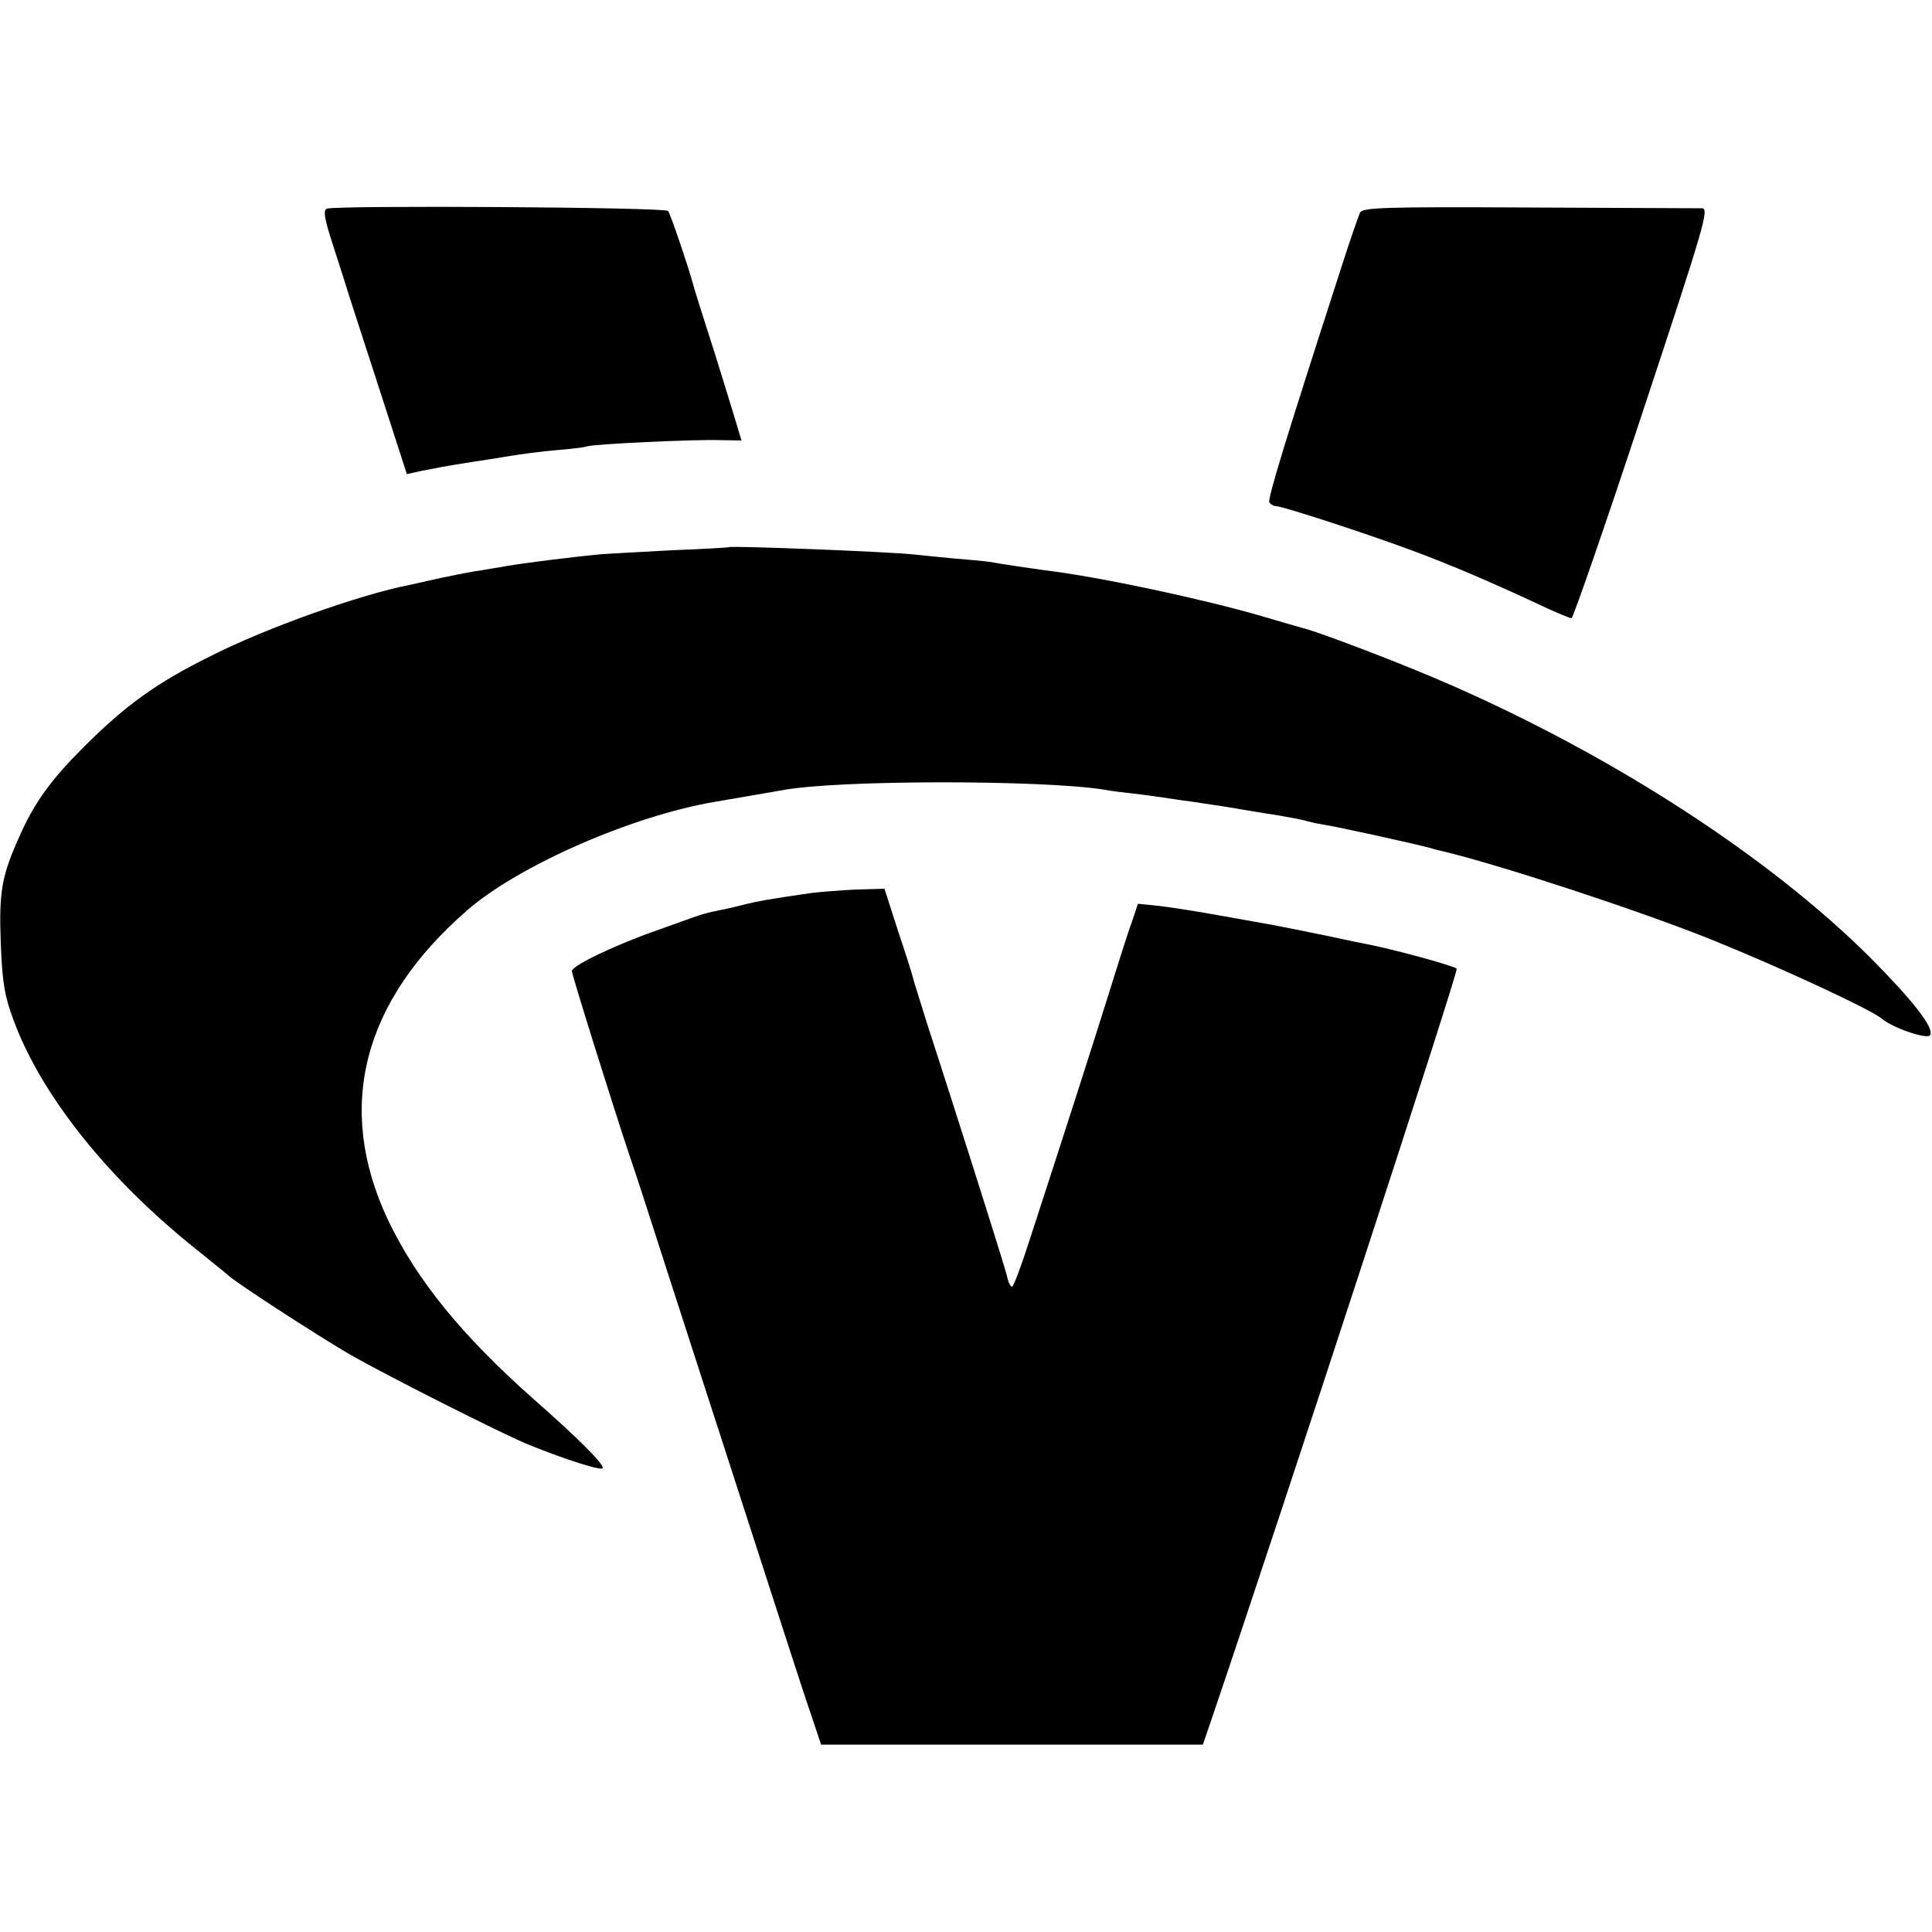 <svg version="1.0" xmlns="http://www.w3.org/2000/svg" width="666.667" height="666.667" viewBox="0 0 500 500"><path d="M84.6 54c-1 .4-.7 2.5 1.6 9.5 1.6 4.9 3 9.4 3.2 10 .1.5 3.8 11.8 8.1 25.1l7.8 24.1 3.6-.8c3.6-.7 5.9-1.2 13.6-2.4 2.2-.3 6.5-1 9.5-1.5s8.4-1.2 12-1.5c3.6-.3 7.2-.7 8-1 2.1-.6 27.3-1.8 34.2-1.6l5.7.1-1.9-6.3c-1-3.4-3.3-10.7-5-16.2-3.3-10.3-5.3-16.6-5.5-17.5-1.3-4.8-6-18.7-6.6-19.4-.8-1-85.9-1.5-88.3-.6zM352 55c-.4.8-2.6 7.1-4.8 14-14.6 45.1-19.2 60.2-18.7 61 .4.6 1.2 1 1.8 1 1.6 0 23.1 7 34.7 11.3 10.3 3.8 21 8.4 33.2 14.1 4.2 2 8.1 3.6 8.5 3.6.4 0 8.7-23.9 18.3-53 16-48.4 17.4-53 15.5-53.1-1.1 0-21.3-.1-44.8-.2-37.2-.2-43 0-43.7 1.3zm-163.3 86.6c-.1.1-6.7.5-14.7.8-8 .4-16.1.9-18 1-7.7.7-20.3 2.3-25 3.1-1.4.3-4.3.7-6.5 1.1-2.2.3-6.8 1.2-10.1 1.9-3.4.8-7.3 1.6-8.5 1.9-12.8 2.5-37 11.1-51.2 18.3-14.2 7-22.2 12.8-33.2 23.8-8.3 8.3-12.6 14.2-16.4 22.8C.4 226.7-.3 230.8.2 244.2c.4 10.2 1 13.6 3.3 19.8 7.2 19.5 24.4 41.1 47.5 59.5 4.1 3.3 7.7 6.2 8 6.5 1.5 1.6 22.9 15.5 31.5 20.5 9.2 5.3 38.9 20.3 46.1 23.3 10.1 4.1 19.4 7 19.4 6.1 0-1.3-6.3-7.6-18-17.9-18.6-16.5-30.2-30.8-37.6-46.3-13.7-29.1-6.6-56.6 20.6-80.2 13.4-11.6 42.7-24.4 64.1-28 8.1-1.4 14.6-2.5 17.4-3 14.2-2.7 67.6-2.7 83.5-.1 1.4.3 4.8.7 7.5 1 2.8.3 6.1.8 7.5 1 1.4.2 4.5.7 7 1 5.9.9 10.9 1.6 14 2.2 1.4.2 5.3.9 8.7 1.4 3.4.6 6.8 1.2 7.5 1.5.7.2 2.9.7 4.8 1 3.3.5 23.3 4.9 27.3 6 .9.3 2.5.7 3.5.9 14.9 3.6 50.8 15.4 69.2 22.8 18.3 7.4 41.5 18.2 44.1 20.5 2.7 2.3 11.7 5.4 12.4 4.2 1.2-1.8-4.5-9-15.4-20-26.1-26-66.1-52-108.8-70.7-12.3-5.4-34.3-13.8-38.3-14.7-.8-.2-5.5-1.6-10.3-3-15.1-4.4-42-10.2-56.2-11.9-4.3-.6-10.5-1.5-14.5-2.2-1.4-.2-5.6-.6-9.5-.9-3.8-.4-8.3-.8-10-1-6-.7-47.2-2.3-47.8-1.9z"/><path d="M210 231.1c-11.7 1.7-13.7 2.1-17 2.9-1.9.5-4.8 1.2-6.5 1.5-3.3.7-4.2.9-6.5 1.7-.8.3-5.1 1.8-9.5 3.4-11 3.8-22.5 9.3-22.5 10.7 0 1 10.6 34.8 14.9 47.7 1.1 3 5.6 17 10.1 31s9.5 29.3 11 34c1.5 4.7 6.5 20 11 34s10.3 31.8 12.8 39.5l4.7 14h98.8l2.4-7c19-56 63.8-193.2 63.3-193.8-.6-.7-15.1-4.7-22.5-6.2-1.1-.2-6.5-1.3-12-2.5-5.5-1.1-11.3-2.3-13-2.6-1.6-.3-7.9-1.4-14-2.5-6-1.1-13.2-2.2-16-2.5l-5-.5-1.6 4.8c-1 2.6-3.6 10.9-5.9 18.3-3.9 12.5-11.8 37.1-20.8 64.7-2 6.2-3.9 11.3-4.3 11.3-.4 0-1-1.2-1.3-2.8-.4-1.5-2.3-7.7-4.2-13.7-4.6-14.7-12.6-39.7-16.6-52-1.7-5.5-3.3-10.5-3.4-11-.1-.6-1.8-6.1-3.9-12.3l-3.6-11.2-7.2.2c-4 .2-9.2.6-11.7.9z"/></svg>